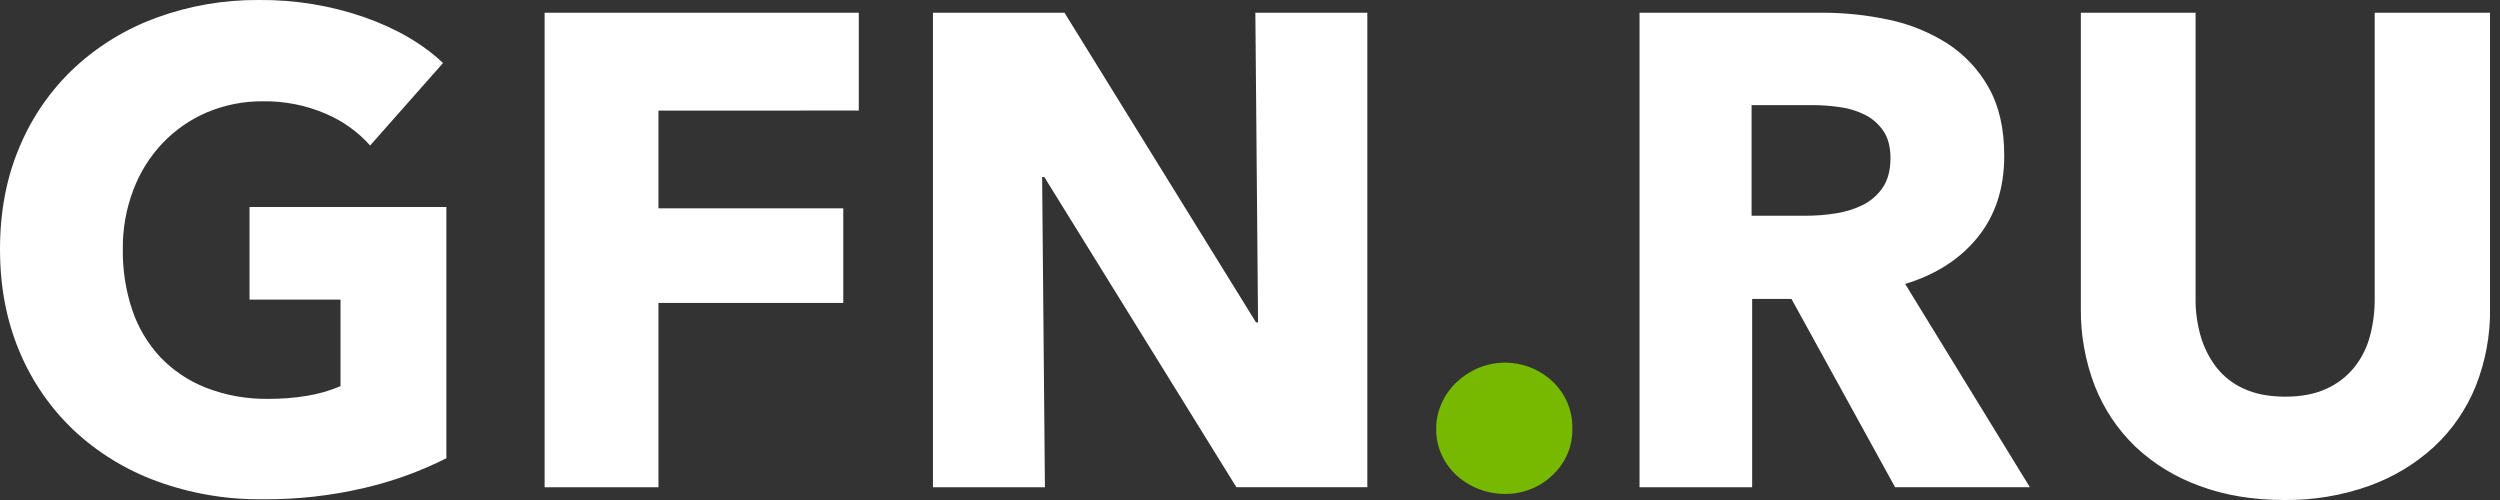 <svg width="240" height="48" viewBox="0 0 240 48" fill="none" xmlns="http://www.w3.org/2000/svg">
<rect x="0" y="0" width="240" height="48" fill="#333333" stroke="none"/>
<g clip-path="url(#clip0_693_5303)">
<path d="M150.941 41.117C150.965 41.958 150.808 42.799 150.479 43.57C150.15 44.348 149.657 45.041 149.038 45.617C148.434 46.201 147.714 46.661 146.93 46.964C146.147 47.276 145.309 47.424 144.471 47.416C142.747 47.416 141.086 46.778 139.809 45.617C139.214 45.065 138.728 44.395 138.392 43.655C138.039 42.877 137.867 42.036 137.875 41.179C137.867 40.339 138.039 39.505 138.392 38.735C138.728 37.972 139.206 37.287 139.809 36.71C140.428 36.127 141.133 35.659 141.917 35.325C143.1 34.834 144.408 34.694 145.669 34.92C146.93 35.145 148.105 35.737 149.038 36.617C149.657 37.193 150.142 37.886 150.471 38.665C150.8 39.435 150.965 40.276 150.941 41.117Z" fill="#76B900"/>
<path d="M34.986 46.84C31.774 47.595 28.476 47.961 25.178 47.93C21.723 47.969 18.292 47.377 15.049 46.194C12.088 45.111 9.377 43.453 7.082 41.304C4.833 39.171 3.063 36.601 1.872 33.752C0.627 30.801 0 27.531 0 23.934C0 20.282 0.635 16.981 1.911 14.022C3.118 11.165 4.912 8.588 7.184 6.47C9.471 4.36 12.158 2.733 15.088 1.674C18.221 0.537 21.527 -0.023 24.857 -9.67358e-05C28.296 -0.031 31.711 0.522 34.954 1.643C38.064 2.741 40.587 4.204 42.53 6.05L35.534 13.968C34.359 12.652 32.902 11.609 31.265 10.916C29.369 10.098 27.309 9.693 25.24 9.724C23.399 9.709 21.574 10.067 19.874 10.783C18.261 11.469 16.811 12.481 15.605 13.742C14.375 15.042 13.419 16.576 12.793 18.25C12.103 20.072 11.766 22.003 11.79 23.942C11.766 25.904 12.064 27.858 12.683 29.719C13.239 31.4 14.156 32.95 15.362 34.258C16.6 35.558 18.104 36.57 19.78 37.224C21.684 37.964 23.721 38.322 25.773 38.291C27.003 38.299 28.241 38.197 29.455 38.003C30.567 37.824 31.656 37.512 32.69 37.069V28.761H23.956V19.869H42.851V43.99C40.352 45.252 37.712 46.209 34.986 46.84ZM63.211 10.62V20.002H80.954V29.08H63.211V46.778H52.283V1.222H82.443V10.612L63.211 10.62ZM118.697 46.778L100.249 16.989H100.045L100.312 46.778H89.564V1.222H102.192L120.578 30.949H120.773L120.515 1.222H131.263V46.77H118.697V46.778ZM181.932 46.778L171.983 28.699H168.207V46.778H157.396V1.222H174.873C177.036 1.214 179.198 1.44 181.313 1.892C183.31 2.305 185.222 3.083 186.945 4.173C188.598 5.24 189.961 6.704 190.917 8.416C191.912 10.176 192.413 12.364 192.405 14.98C192.405 18.071 191.559 20.664 189.875 22.758C188.191 24.852 185.864 26.355 182.895 27.258L194.865 46.77H181.932V46.778ZM181.485 15.182C181.485 14.108 181.258 13.244 180.811 12.582C180.365 11.92 179.762 11.391 179.049 11.025C178.297 10.651 177.482 10.394 176.644 10.285C175.798 10.161 174.944 10.098 174.082 10.09H168.152V20.71H173.424C174.364 20.71 175.297 20.633 176.221 20.485C177.13 20.352 177.999 20.08 178.822 19.683C179.589 19.301 180.255 18.725 180.741 18.009C181.235 17.285 181.485 16.343 181.485 15.182ZM237.661 37.092C236.768 39.288 235.413 41.265 233.674 42.885C231.864 44.543 229.741 45.82 227.43 46.645C224.83 47.572 222.072 48.031 219.307 48C216.283 48 213.565 47.548 211.152 46.645C208.864 45.82 206.765 44.543 205.002 42.885C203.302 41.249 201.986 39.28 201.117 37.092C200.192 34.702 199.73 32.156 199.761 29.594V1.222H210.776V28.691C210.76 29.89 210.932 31.081 211.254 32.233C211.559 33.316 212.068 34.328 212.742 35.223C213.439 36.126 214.348 36.843 215.398 37.31C216.502 37.824 217.834 38.081 219.377 38.081C220.928 38.081 222.252 37.824 223.365 37.31C224.406 36.835 225.331 36.119 226.044 35.223C226.741 34.336 227.242 33.316 227.524 32.233C227.83 31.081 227.979 29.89 227.971 28.691V1.222H239.048V29.594C239.079 32.163 238.609 34.709 237.661 37.092Z" fill="white"/>
</g>
<defs>
<clipPath id="clip0_693_5303">
<rect width="239.04" height="48" fill="white"/>
</clipPath>
</defs>
</svg>
